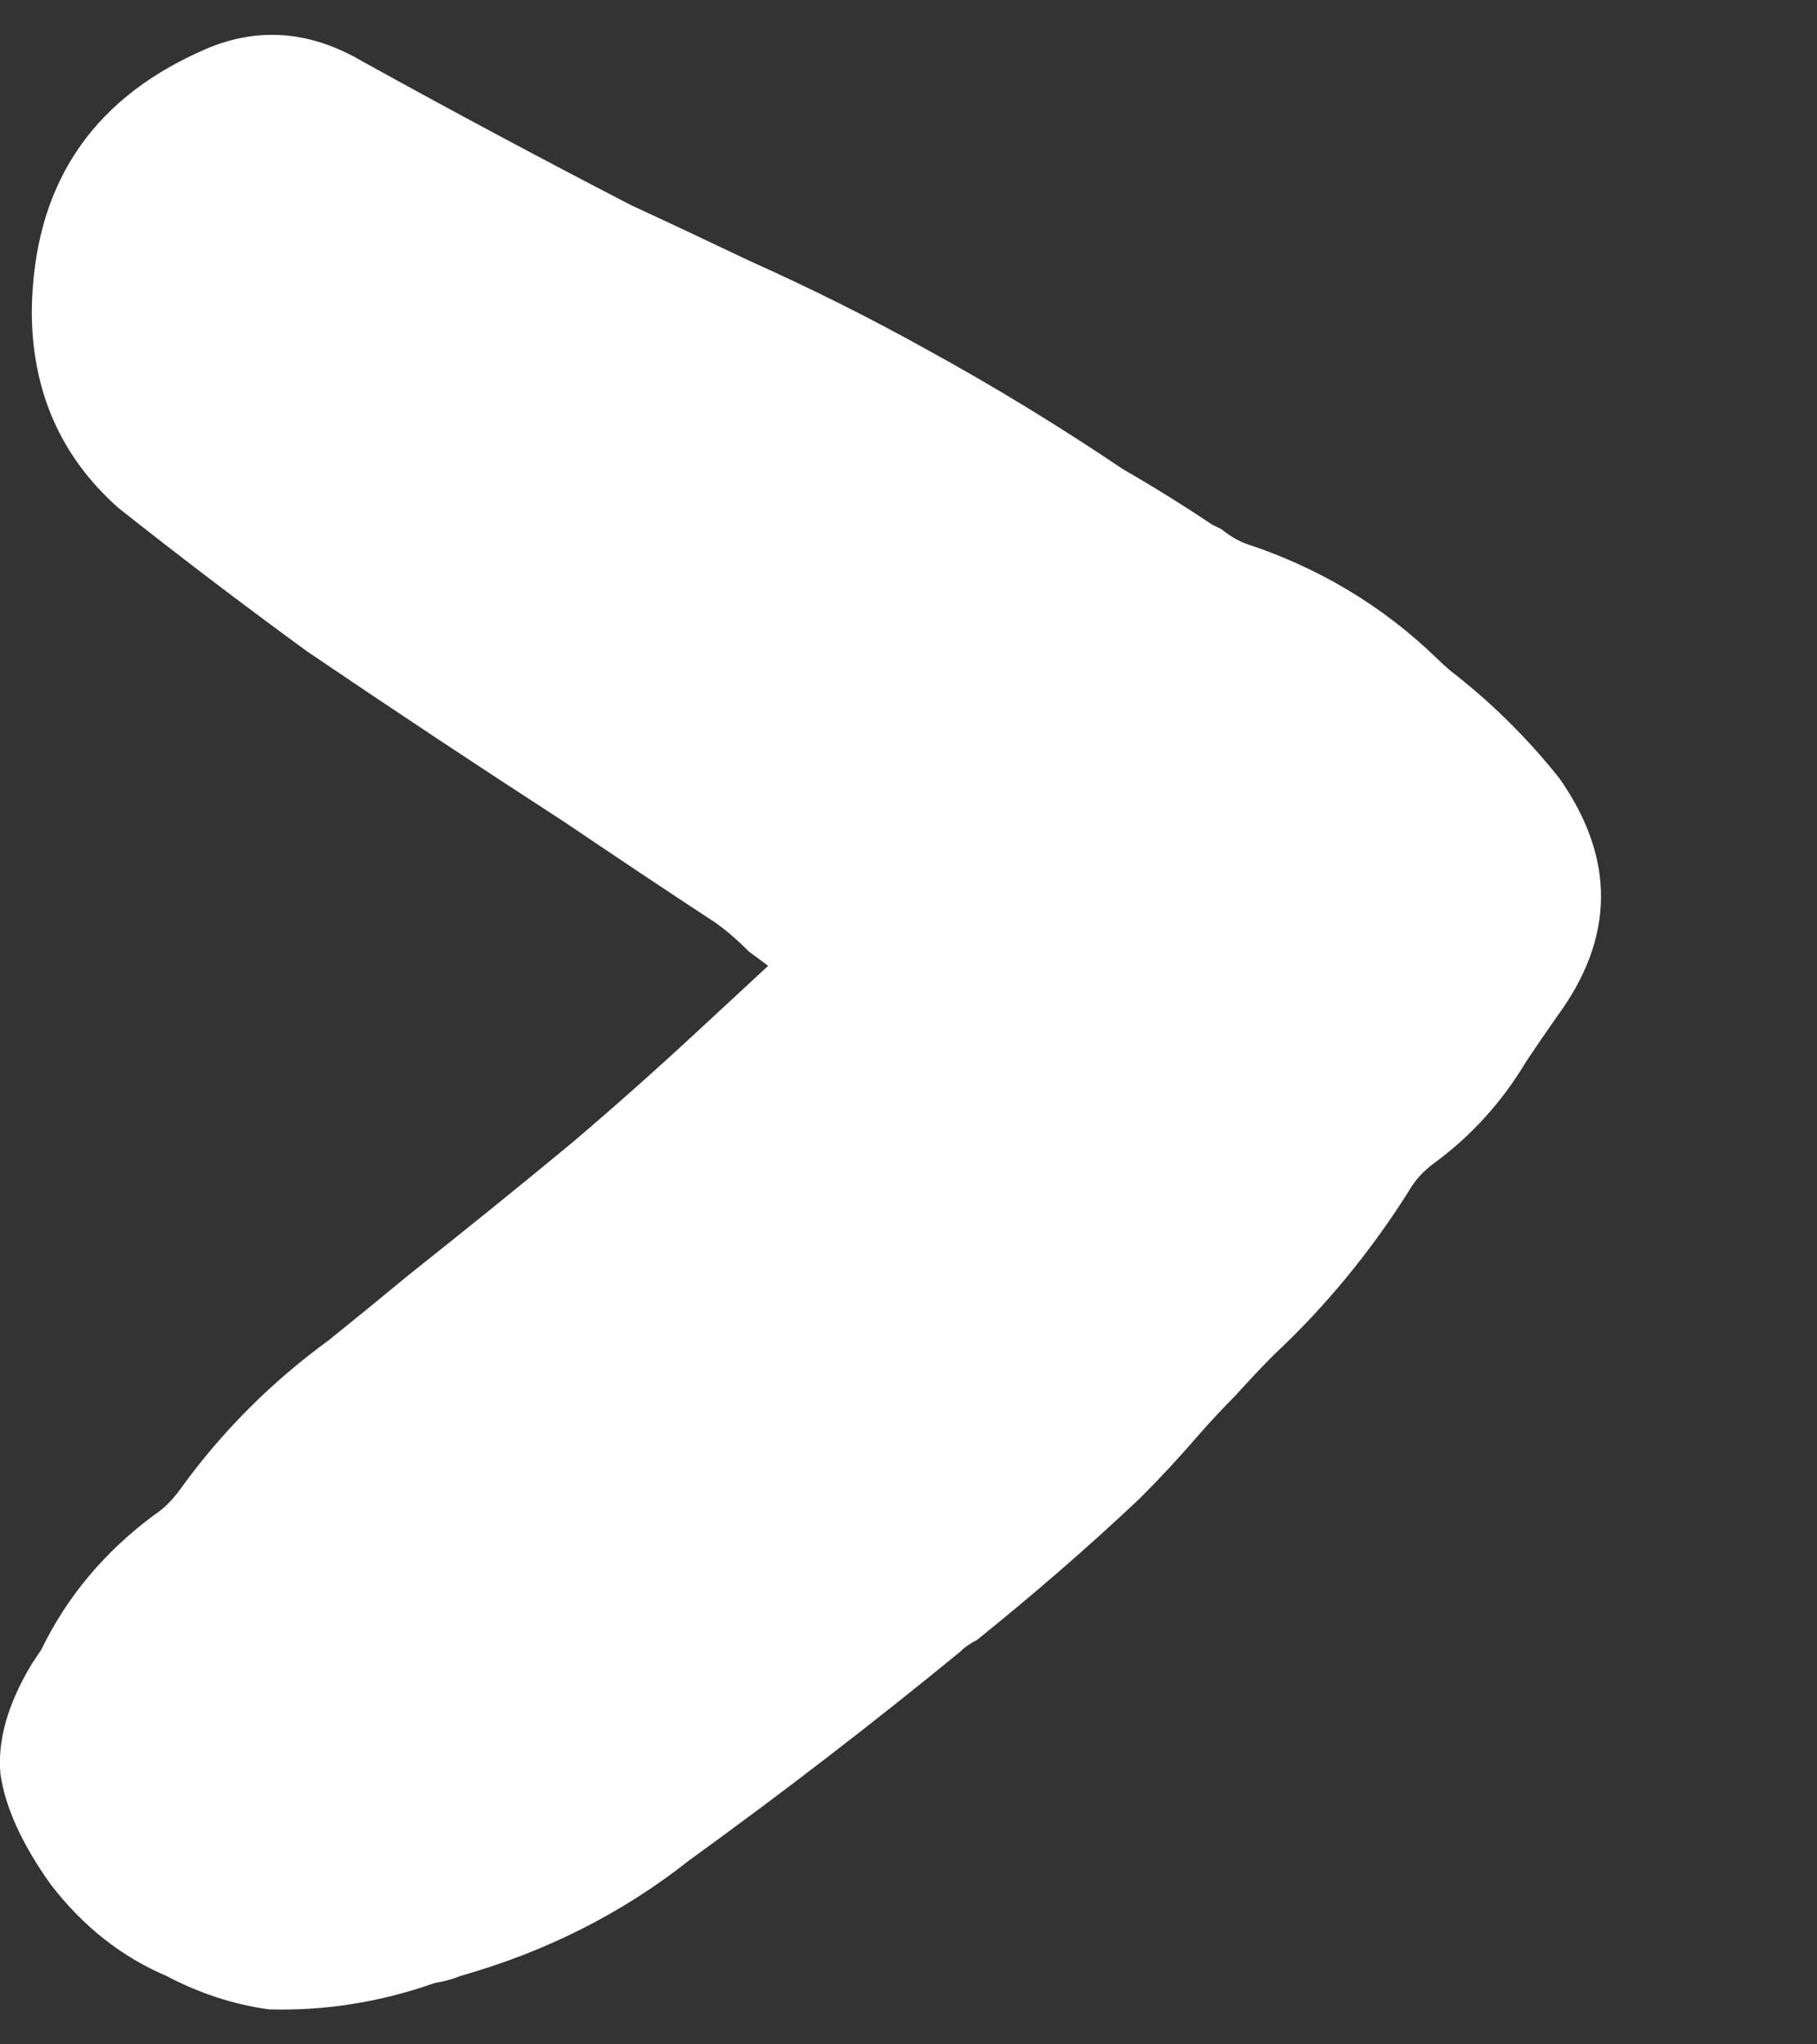 <svg width="8" height="9" viewBox="0 0 8 9" fill="none" xmlns="http://www.w3.org/2000/svg">
<rect x="0" y="0" width="8" height="9" fill="#333333" stroke="none"/>
<g id="Group 46">
<path id="&#62;" d="M3.382 4.252C3.354 4.231 3.326 4.21 3.297 4.189C3.248 4.139 3.199 4.097 3.15 4.062C2.924 3.914 2.703 3.766 2.484 3.618C2.104 3.372 1.727 3.122 1.354 2.869C1.073 2.664 0.795 2.453 0.52 2.235C0.267 2.01 0.14 1.721 0.14 1.369C0.147 0.827 0.393 0.447 0.879 0.228C1.118 0.116 1.358 0.13 1.597 0.271C1.991 0.489 2.386 0.7 2.78 0.904C2.949 0.982 3.121 1.063 3.297 1.147C3.565 1.267 3.826 1.397 4.079 1.538C4.375 1.7 4.663 1.876 4.945 2.066C5.079 2.143 5.209 2.224 5.336 2.309C5.35 2.316 5.364 2.323 5.378 2.33C5.413 2.358 5.448 2.379 5.484 2.393C5.807 2.499 6.089 2.668 6.328 2.9C6.357 2.928 6.385 2.953 6.413 2.974C6.582 3.108 6.733 3.259 6.867 3.428C7.113 3.78 7.11 4.129 6.856 4.474C6.807 4.544 6.761 4.611 6.719 4.674C6.614 4.85 6.48 4.998 6.318 5.118C6.269 5.153 6.23 5.195 6.202 5.245C6.033 5.512 5.836 5.752 5.61 5.963C5.554 6.019 5.498 6.079 5.441 6.142C5.385 6.199 5.332 6.255 5.283 6.311C5.198 6.41 5.11 6.505 5.019 6.596C4.787 6.815 4.547 7.022 4.301 7.22C4.273 7.234 4.248 7.251 4.227 7.272C3.84 7.589 3.442 7.895 3.033 8.191C2.738 8.424 2.403 8.592 2.03 8.698C1.995 8.712 1.956 8.723 1.914 8.73C1.675 8.814 1.432 8.853 1.185 8.846C1.03 8.825 0.879 8.776 0.731 8.698C0.534 8.614 0.365 8.48 0.224 8.297C0.098 8.121 0.024 7.959 0.002 7.811C-0.012 7.663 0.034 7.501 0.14 7.325C0.154 7.304 0.168 7.283 0.182 7.262C0.295 7.029 0.46 6.832 0.678 6.67C0.721 6.642 0.759 6.604 0.795 6.554C0.978 6.301 1.196 6.083 1.449 5.899C1.562 5.808 1.678 5.713 1.798 5.614C2.037 5.424 2.277 5.231 2.516 5.033C2.706 4.872 2.9 4.699 3.097 4.516C3.188 4.432 3.283 4.344 3.382 4.252Z" fill="white"/>
</g>
</svg>

